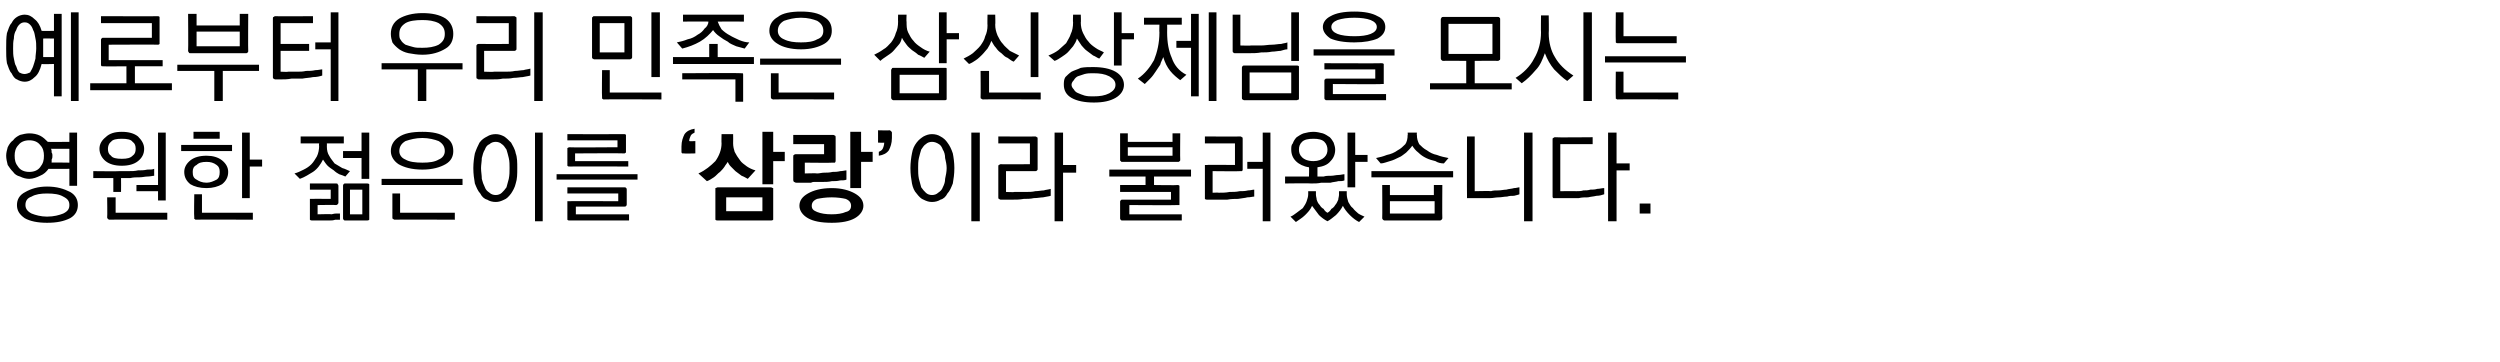 <?xml version="1.0" standalone="no"?>
<!DOCTYPE svg PUBLIC "-//W3C//DTD SVG 1.1//EN" "http://www.w3.org/Graphics/SVG/1.1/DTD/svg11.dtd">
<svg xmlns="http://www.w3.org/2000/svg" version="1.1" width="324.3px" height="47px" viewBox="0 -1 324.3 47" style="top:-1px">
  <desc>예로부터 우리 민족은 삼신상제님을 모시는 영원한 젊은이를 ‘삼랑’이라 불러왔습니다.</desc>
  <defs/>
  <g id="Polygon11091">
    <path d="M 0.8 19.2 C 0.8 18.8 0.9 18.5 1 18.1 C 1.2 17.7 1.4 17.4 1.7 17.2 C 1.9 16.9 2.2 16.7 2.6 16.5 C 3 16.4 3.4 16.3 3.8 16.3 C 4.3 16.3 4.8 16.4 5.2 16.6 C 5.6 16.8 5.9 17.1 6.2 17.4 C 6.18 17.43 9 17.4 9 17.4 L 9 16.2 L 10 16.2 L 10 23.1 L 9 23.1 L 9 20.9 C 9 20.9 6.25 20.92 6.3 20.9 C 6 21.3 5.7 21.6 5.2 21.8 C 4.8 22 4.3 22.2 3.8 22.2 C 3.4 22.2 3 22.1 2.6 21.9 C 2.2 21.8 1.9 21.6 1.7 21.3 C 1.4 21 1.2 20.7 1 20.4 C 0.9 20 0.8 19.6 0.8 19.2 Z M 6.6 18.3 C 6.7 18.4 6.7 18.6 6.7 18.8 C 6.8 18.9 6.8 19.1 6.8 19.2 C 6.8 19.4 6.8 19.5 6.7 19.7 C 6.7 19.8 6.7 19.9 6.7 20.1 C 6.66 20.06 9 20.1 9 20.1 L 9 18.3 C 9 18.3 6.63 18.29 6.6 18.3 Z M 1.9 19.2 C 1.9 19.8 2 20.2 2.4 20.7 C 2.7 21.1 3.2 21.3 3.8 21.3 C 4.4 21.3 4.9 21.1 5.2 20.7 C 5.6 20.2 5.7 19.8 5.7 19.2 C 5.7 18.7 5.6 18.2 5.2 17.8 C 4.9 17.4 4.4 17.2 3.8 17.2 C 3.2 17.2 2.7 17.4 2.4 17.8 C 2 18.2 1.9 18.7 1.9 19.2 Z M 2.2 25.6 C 2.2 24.9 2.5 24.3 3.3 23.9 C 4 23.5 4.9 23.2 6.1 23.2 C 7.4 23.2 8.3 23.5 9.1 23.9 C 9.8 24.3 10.1 24.9 10.1 25.6 C 10.1 26.3 9.8 26.9 9.1 27.3 C 8.3 27.7 7.4 27.9 6.1 27.9 C 4.9 27.9 3.9 27.7 3.2 27.3 C 2.5 26.8 2.2 26.3 2.2 25.6 Z M 3.3 25.6 C 3.3 26 3.5 26.4 4.1 26.7 C 4.6 26.9 5.3 27.1 6.1 27.1 C 7 27.1 7.7 26.9 8.2 26.7 C 8.8 26.4 9 26.1 9 25.6 C 9 25.1 8.8 24.8 8.2 24.5 C 7.7 24.2 7 24.1 6.1 24.1 C 5.3 24.1 4.6 24.2 4.1 24.5 C 3.5 24.7 3.3 25.1 3.3 25.6 Z M 15.8 16.1 C 16.7 16.1 17.4 16.3 17.9 16.7 C 18.4 17.2 18.7 17.7 18.7 18.3 C 18.7 19 18.4 19.5 17.9 19.9 C 17.4 20.3 16.7 20.5 15.8 20.5 C 14.9 20.5 14.2 20.3 13.7 19.9 C 13.2 19.5 12.9 18.9 12.9 18.3 C 12.9 17.7 13.2 17.2 13.7 16.8 C 14.2 16.3 14.9 16.1 15.8 16.1 Z M 14 18.3 C 14 18.7 14.1 19 14.4 19.2 C 14.6 19.5 15.1 19.6 15.8 19.6 C 16.5 19.6 16.9 19.5 17.2 19.2 C 17.5 19 17.6 18.7 17.6 18.3 C 17.6 17.9 17.5 17.6 17.2 17.4 C 17 17.1 16.5 17 15.8 17 C 15.1 17 14.6 17.1 14.4 17.4 C 14.1 17.6 14 18 14 18.3 Z M 14.7 23.9 L 14.7 22.1 L 12.1 22.1 L 12.1 21.2 C 12.1 21.2 15.52 21.24 15.5 21.2 C 15.8 21.2 16.2 21.2 16.6 21.2 C 17.1 21.2 17.5 21.2 17.9 21.1 C 18.3 21.1 18.7 21.1 19.1 21 C 19.5 21 19.8 21 20 20.9 C 20 20.9 20 21.8 20 21.8 C 19.8 21.8 19.5 21.9 19.1 21.9 C 18.8 21.9 18.5 22 18.1 22 C 17.7 22 17.3 22 16.9 22.1 C 16.5 22.1 16.1 22.1 15.7 22.1 C 15.72 22.09 15.7 23.9 15.7 23.9 L 14.7 23.9 Z M 21.5 16.2 L 21.5 25 L 20.5 25 L 20.5 23.8 L 17.7 23.8 L 17.7 23 L 20.5 23 L 20.5 16.2 L 21.5 16.2 Z M 14.2 27.5 C 14.1 27.5 14 27.4 14 27.4 C 14 27.4 13.9 27.3 13.9 27.2 C 13.94 27.18 13.9 24.6 13.9 24.6 L 15 24.6 L 15 26.6 L 21.7 26.6 L 21.7 27.5 C 21.7 27.5 14.21 27.46 14.2 27.5 Z M 23.5 17.8 L 30.1 17.8 L 30.1 18.6 L 23.5 18.6 L 23.5 17.8 Z M 28.5 17 L 25.1 17 L 25.1 16.1 L 28.5 16.1 L 28.5 17 Z M 31.4 16.2 L 32.4 16.2 L 32.4 19.7 L 34 19.7 L 34 20.6 L 32.4 20.6 L 32.4 24.7 L 31.4 24.7 L 31.4 16.2 Z M 25.4 27.5 C 25.3 27.5 25.3 27.4 25.2 27.4 C 25.2 27.4 25.2 27.3 25.2 27.2 C 25.15 27.18 25.2 24.2 25.2 24.2 L 26.2 24.2 L 26.2 26.6 L 32.8 26.6 L 32.8 27.5 C 32.8 27.5 25.43 27.46 25.4 27.5 Z M 26.8 23.4 C 25.9 23.4 25.2 23.2 24.7 22.9 C 24.2 22.5 23.9 22 23.9 21.3 C 23.9 20.7 24.2 20.2 24.7 19.8 C 25.2 19.4 25.9 19.2 26.8 19.2 C 27.6 19.2 28.3 19.4 28.8 19.8 C 29.3 20.2 29.6 20.7 29.6 21.3 C 29.6 22 29.3 22.5 28.8 22.9 C 28.3 23.2 27.6 23.4 26.8 23.4 Z M 26.8 22.7 C 27.3 22.7 27.7 22.5 28.1 22.3 C 28.4 22.1 28.5 21.8 28.5 21.3 C 28.5 20.9 28.4 20.6 28.1 20.4 C 27.7 20.1 27.3 20 26.8 20 C 26.2 20 25.8 20.1 25.5 20.4 C 25.1 20.6 25 20.9 25 21.3 C 25 21.8 25.1 22.1 25.5 22.3 C 25.8 22.5 26.2 22.7 26.8 22.7 Z M 44.6 17.6 L 42.4 17.6 C 42.4 17.6 42.42 17.97 42.4 18 C 42.4 18.5 42.5 18.9 42.7 19.2 C 42.9 19.6 43.2 19.9 43.4 20.2 C 43.7 20.4 44.1 20.6 44.4 20.8 C 44.8 20.9 45.1 21.1 45.4 21.2 C 45.4 21.2 44.8 21.9 44.8 21.9 C 44.6 21.8 44.3 21.7 44 21.6 C 43.8 21.5 43.5 21.3 43.3 21.1 C 43 20.9 42.7 20.7 42.5 20.5 C 42.3 20.3 42.1 20 41.9 19.7 C 41.6 20.3 41.2 20.9 40.6 21.3 C 40.1 21.6 39.5 22 38.9 22.2 C 38.9 22.2 38.2 21.5 38.2 21.5 C 38.6 21.4 39 21.2 39.4 21 C 39.8 20.8 40.1 20.6 40.4 20.3 C 40.7 20 40.9 19.6 41.1 19.3 C 41.3 18.9 41.4 18.4 41.4 17.9 C 41.35 17.93 41.4 17.6 41.4 17.6 L 39 17.6 L 39 16.7 L 44.6 16.7 L 44.6 17.6 Z M 44.5 18.6 L 46.9 18.6 L 46.9 16.2 L 47.9 16.2 L 47.9 22.2 L 46.9 22.2 L 46.9 19.5 L 44.5 19.5 L 44.5 18.6 Z M 45.4 26.8 L 47 26.8 L 47 23.6 L 45.4 23.6 L 45.4 26.8 Z M 40.5 24.8 C 40.46 24.78 42.9 24.8 42.9 24.8 L 42.9 23.6 L 40.2 23.6 L 40.2 22.8 C 40.2 22.8 43.59 22.8 43.6 22.8 C 43.7 22.8 43.8 22.8 43.8 22.9 C 43.8 22.9 43.9 23 43.9 23.1 C 43.9 23.1 43.9 25.3 43.9 25.3 C 43.9 25.4 43.8 25.5 43.8 25.5 C 43.8 25.5 43.7 25.6 43.6 25.6 C 43.59 25.56 41.2 25.6 41.2 25.6 L 41.2 26.8 C 41.2 26.8 43.02 26.75 43 26.8 C 43.1 26.8 43.3 26.7 43.6 26.7 C 43.8 26.7 44 26.7 44.1 26.7 C 44.1 26.7 44.1 27.5 44.1 27.5 C 43.9 27.5 43.7 27.5 43.5 27.5 C 43.2 27.6 43 27.6 42.7 27.6 C 42.7 27.6 40.5 27.6 40.5 27.6 C 40.4 27.6 40.3 27.6 40.2 27.5 C 40.2 27.5 40.2 27.4 40.2 27.3 C 40.2 27.3 40.2 25.1 40.2 25.1 C 40.2 24.9 40.2 24.9 40.2 24.8 C 40.3 24.8 40.4 24.8 40.5 24.8 Z M 44.8 22.8 C 44.8 22.8 47.6 22.8 47.6 22.8 C 47.7 22.8 47.8 22.8 47.9 22.9 C 47.9 22.9 47.9 23 47.9 23.1 C 47.9 23.1 47.9 27.3 47.9 27.3 C 47.9 27.4 47.9 27.5 47.9 27.5 C 47.8 27.6 47.7 27.6 47.6 27.6 C 47.6 27.6 44.8 27.6 44.8 27.6 C 44.7 27.6 44.6 27.6 44.6 27.5 C 44.5 27.5 44.5 27.4 44.5 27.3 C 44.5 27.3 44.5 23.1 44.5 23.1 C 44.5 23 44.5 22.9 44.6 22.9 C 44.6 22.8 44.7 22.8 44.8 22.8 Z M 50.7 18.6 C 50.7 17.8 51.1 17.2 51.7 16.8 C 52.4 16.3 53.4 16.1 54.8 16.1 C 56.1 16.1 57.1 16.3 57.8 16.8 C 58.5 17.2 58.8 17.8 58.8 18.6 C 58.8 19.3 58.5 19.9 57.8 20.3 C 57.1 20.7 56.1 21 54.8 21 C 53.4 21 52.4 20.7 51.7 20.3 C 51.1 19.9 50.7 19.3 50.7 18.6 Z M 57.7 18.6 C 57.7 18 57.4 17.6 56.9 17.3 C 56.4 17.1 55.6 16.9 54.8 16.9 C 53.9 16.9 53.2 17.1 52.6 17.3 C 52.1 17.6 51.8 18 51.8 18.6 C 51.8 19.1 52.1 19.5 52.6 19.7 C 53.1 20 53.9 20.1 54.8 20.1 C 55.7 20.1 56.4 20 56.9 19.7 C 57.4 19.5 57.7 19.1 57.7 18.6 Z M 60 23 L 49.5 23 L 49.5 22.2 L 60 22.2 L 60 23 Z M 51.2 27.5 C 51.1 27.5 51 27.4 51 27.4 C 50.9 27.4 50.9 27.3 50.9 27.2 C 50.89 27.18 50.9 24.1 50.9 24.1 L 51.9 24.1 L 51.9 26.6 L 59 26.6 L 59 27.5 C 59 27.5 51.17 27.46 51.2 27.5 Z M 61.4 20.8 C 61.4 20.1 61.5 19.4 61.6 18.9 C 61.8 18.3 62 17.9 62.2 17.5 C 62.5 17.1 62.8 16.9 63.2 16.7 C 63.5 16.5 63.9 16.4 64.3 16.4 C 64.7 16.4 65 16.5 65.4 16.7 C 65.7 16.9 66 17.2 66.3 17.5 C 66.5 17.9 66.8 18.3 66.9 18.9 C 67.1 19.4 67.1 20.1 67.1 20.8 C 67.1 21.6 67.1 22.2 66.9 22.8 C 66.8 23.3 66.5 23.8 66.3 24.1 C 66 24.5 65.7 24.8 65.4 24.9 C 65 25.1 64.7 25.2 64.3 25.2 C 63.9 25.2 63.5 25.1 63.2 24.9 C 62.8 24.8 62.5 24.5 62.3 24.1 C 62 23.8 61.8 23.3 61.6 22.8 C 61.5 22.2 61.4 21.6 61.4 20.8 Z M 62.4 20.8 C 62.4 21.3 62.5 21.7 62.5 22.2 C 62.6 22.6 62.7 22.9 62.9 23.3 C 63 23.6 63.2 23.8 63.5 24 C 63.7 24.2 64 24.3 64.3 24.3 C 64.6 24.3 64.9 24.2 65.1 24 C 65.3 23.8 65.5 23.6 65.7 23.3 C 65.8 22.9 65.9 22.6 66 22.2 C 66.1 21.7 66.1 21.3 66.1 20.8 C 66.1 20.4 66.1 19.9 66 19.5 C 65.9 19.1 65.8 18.7 65.7 18.4 C 65.5 18.1 65.3 17.8 65.1 17.7 C 64.9 17.5 64.6 17.4 64.3 17.4 C 64 17.4 63.7 17.5 63.5 17.7 C 63.2 17.8 63 18.1 62.9 18.4 C 62.7 18.7 62.6 19.1 62.5 19.5 C 62.5 19.9 62.4 20.4 62.4 20.8 Z M 70.4 16.2 L 70.4 27.7 L 69.4 27.7 L 69.4 16.2 L 70.4 16.2 Z M 72.2 21.6 L 82.7 21.6 L 82.7 22.3 L 72.2 22.3 L 72.2 21.6 Z M 73.6 20.3 C 73.6 20.3 73.6 18.4 73.6 18.4 C 73.6 18.3 73.6 18.2 73.6 18.2 C 73.7 18.2 73.7 18.1 73.9 18.1 C 73.85 18.15 80.1 18.1 80.1 18.1 L 80.1 17.2 L 73.6 17.2 L 73.6 16.4 C 73.6 16.4 80.95 16.42 81 16.4 C 81.1 16.4 81.1 16.4 81.2 16.5 C 81.2 16.5 81.2 16.6 81.2 16.7 C 81.2 16.7 81.2 18.6 81.2 18.6 C 81.2 18.7 81.2 18.8 81.2 18.8 C 81.1 18.8 81.1 18.9 81 18.9 C 80.95 18.86 74.6 18.9 74.6 18.9 L 74.6 19.9 L 81.5 19.9 L 81.5 20.6 C 81.5 20.6 73.85 20.59 73.9 20.6 C 73.7 20.6 73.7 20.6 73.6 20.5 C 73.6 20.5 73.6 20.4 73.6 20.3 Z M 73.9 25.1 C 73.85 25.08 80.2 25.1 80.2 25.1 L 80.2 24.1 L 73.6 24.1 L 73.6 23.3 C 73.6 23.3 81.02 23.31 81 23.3 C 81.1 23.3 81.2 23.3 81.2 23.4 C 81.3 23.4 81.3 23.5 81.3 23.6 C 81.3 23.6 81.3 25.5 81.3 25.5 C 81.3 25.6 81.3 25.7 81.2 25.7 C 81.2 25.8 81.1 25.8 81 25.8 C 81.02 25.81 74.7 25.8 74.7 25.8 L 74.7 26.8 L 81.6 26.8 L 81.6 27.6 C 81.6 27.6 73.85 27.59 73.9 27.6 C 73.7 27.6 73.7 27.6 73.6 27.5 C 73.6 27.5 73.6 27.4 73.6 27.3 C 73.6 27.3 73.6 25.4 73.6 25.4 C 73.6 25.2 73.6 25.2 73.6 25.1 C 73.7 25.1 73.7 25.1 73.9 25.1 Z M 88.4 18 C 88.4 17.3 88.6 16.8 88.8 16.4 C 89.1 16 89.5 15.8 90.1 15.7 C 90.1 15.7 90.1 16.2 90.1 16.2 C 89.9 16.3 89.7 16.4 89.6 16.6 C 89.5 16.8 89.4 17.1 89.4 17.3 C 89.44 17.34 90.2 17.3 90.2 17.3 L 90.2 18.9 C 90.2 18.9 88.71 18.94 88.7 18.9 C 88.6 18.9 88.5 18.9 88.5 18.9 C 88.4 18.8 88.4 18.8 88.4 18.7 C 88.4 18.7 88.4 18 88.4 18 Z M 90.6 21.5 C 91.5 21.1 92.2 20.5 92.8 19.9 C 93.3 19.2 93.6 18.4 93.6 17.6 C 93.57 17.58 93.6 16.4 93.6 16.4 L 95.1 16.4 C 95.1 16.4 95.12 17.55 95.1 17.6 C 95.1 18 95.2 18.4 95.3 18.7 C 95.5 19.1 95.7 19.4 96 19.8 C 96.2 20.1 96.5 20.3 96.9 20.6 C 97.2 20.8 97.6 21 98 21.1 C 98 21.1 97 22.2 97 22.2 C 96.8 22.1 96.5 21.9 96.2 21.8 C 95.9 21.6 95.7 21.4 95.4 21.2 C 95.2 21 95 20.8 94.8 20.6 C 94.6 20.4 94.5 20.2 94.4 20 C 94.3 20.2 94.1 20.4 94 20.6 C 93.8 20.9 93.6 21.1 93.4 21.3 C 93.1 21.5 92.9 21.8 92.6 22 C 92.3 22.2 92 22.4 91.7 22.5 C 91.7 22.5 90.6 21.5 90.6 21.5 Z M 100.3 16.1 L 100.3 18.7 L 101.8 18.7 L 101.8 19.9 L 100.3 19.9 L 100.3 22.9 L 98.9 22.9 L 98.9 16.1 L 100.3 16.1 Z M 98.9 26.4 L 98.9 24.6 L 94.2 24.6 L 94.2 26.4 L 98.9 26.4 Z M 93.1 23.3 C 93.1 23.3 100 23.3 100 23.3 C 100.1 23.3 100.2 23.4 100.3 23.4 C 100.3 23.5 100.3 23.6 100.3 23.7 C 100.3 23.7 100.3 27.2 100.3 27.2 C 100.3 27.4 100.3 27.5 100.3 27.5 C 100.2 27.6 100.1 27.6 100 27.6 C 100 27.6 93.1 27.6 93.1 27.6 C 93 27.6 92.9 27.6 92.8 27.5 C 92.8 27.5 92.8 27.4 92.8 27.2 C 92.8 27.2 92.8 23.7 92.8 23.7 C 92.8 23.6 92.8 23.5 92.8 23.4 C 92.9 23.4 93 23.3 93.1 23.3 Z M 113.2 20 L 111.7 20 L 111.7 23.4 L 110.3 23.4 L 110.3 16.1 L 111.7 16.1 L 111.7 18.7 L 113.2 18.7 L 113.2 20 Z M 107.9 23.4 C 109.2 23.4 110.2 23.7 110.9 24.1 C 111.6 24.5 112 25 112 25.7 C 112 26.3 111.6 26.9 110.9 27.3 C 110.2 27.7 109.2 27.9 107.9 27.9 C 106.5 27.9 105.5 27.7 104.8 27.3 C 104.1 26.9 103.7 26.3 103.7 25.7 C 103.7 25 104.1 24.5 104.8 24.1 C 105.5 23.7 106.5 23.4 107.9 23.4 Z M 107.9 24.6 C 107.1 24.6 106.5 24.7 106 24.8 C 105.5 25 105.3 25.3 105.3 25.7 C 105.3 26.1 105.5 26.3 106 26.5 C 106.5 26.7 107.1 26.8 107.9 26.8 C 108.6 26.8 109.3 26.7 109.7 26.5 C 110.2 26.4 110.4 26.1 110.4 25.7 C 110.4 25.3 110.2 25 109.7 24.8 C 109.3 24.7 108.6 24.6 107.9 24.6 Z M 102.9 22.3 C 102.9 22.3 102.9 19.4 102.9 19.4 C 102.9 19.2 102.9 19.1 103 19.1 C 103.1 19 103.1 19 103.3 19 C 103.28 19.01 106.9 19 106.9 19 L 106.9 17.7 L 102.9 17.7 L 102.9 16.5 C 102.9 16.5 108.02 16.5 108 16.5 C 108.1 16.5 108.2 16.5 108.3 16.6 C 108.4 16.6 108.4 16.7 108.4 16.9 C 108.4 16.9 108.4 19.8 108.4 19.8 C 108.4 19.9 108.4 20 108.3 20.1 C 108.3 20.1 108.2 20.1 108 20.1 C 108.03 20.14 104.4 20.1 104.4 20.1 L 104.4 21.5 C 104.4 21.5 106 21.45 106 21.5 C 106.3 21.5 106.6 21.4 106.9 21.4 C 107.2 21.4 107.6 21.4 108 21.3 C 108.3 21.3 108.6 21.3 109 21.2 C 109.3 21.2 109.6 21.1 109.8 21.1 C 109.8 21.1 109.8 22.3 109.8 22.3 C 109.6 22.4 109.3 22.4 109 22.4 C 108.6 22.5 108.3 22.5 107.9 22.5 C 107.5 22.6 107.1 22.6 106.7 22.6 C 106.3 22.6 105.9 22.6 105.6 22.6 C 105.5 22.6 105.4 22.6 105.2 22.7 C 105 22.7 104.8 22.7 104.6 22.7 C 104.3 22.7 104.1 22.7 103.9 22.7 C 103.6 22.7 103.4 22.7 103.3 22.7 C 103.1 22.7 103.1 22.6 103 22.6 C 102.9 22.5 102.9 22.4 102.9 22.3 Z M 115.7 16.9 C 115.7 17.6 115.5 18.1 115.3 18.5 C 115 18.9 114.6 19.1 114 19.2 C 114 19.2 114 18.7 114 18.7 C 114.2 18.6 114.4 18.5 114.5 18.3 C 114.6 18.1 114.7 17.8 114.7 17.5 C 114.66 17.54 113.9 17.5 113.9 17.5 L 113.9 15.9 C 113.9 15.9 115.39 15.94 115.4 15.9 C 115.5 15.9 115.5 16 115.6 16 C 115.6 16.1 115.7 16.1 115.7 16.2 C 115.7 16.2 115.7 16.9 115.7 16.9 Z M 118.1 20.8 C 118.1 20.1 118.2 19.4 118.3 18.9 C 118.4 18.3 118.6 17.9 118.9 17.5 C 119.2 17.1 119.5 16.9 119.8 16.7 C 120.2 16.5 120.5 16.4 120.9 16.4 C 121.3 16.4 121.7 16.5 122 16.7 C 122.4 16.9 122.7 17.2 122.9 17.5 C 123.2 17.9 123.4 18.3 123.6 18.9 C 123.7 19.4 123.8 20.1 123.8 20.8 C 123.8 21.6 123.7 22.2 123.6 22.8 C 123.4 23.3 123.2 23.8 122.9 24.1 C 122.7 24.5 122.4 24.8 122 24.9 C 121.7 25.1 121.3 25.2 120.9 25.2 C 120.5 25.2 120.2 25.1 119.8 24.9 C 119.5 24.8 119.2 24.5 118.9 24.1 C 118.6 23.8 118.4 23.3 118.3 22.8 C 118.2 22.2 118.1 21.6 118.1 20.8 Z M 119.1 20.8 C 119.1 21.3 119.1 21.7 119.2 22.2 C 119.3 22.6 119.4 22.9 119.5 23.3 C 119.7 23.6 119.9 23.8 120.1 24 C 120.3 24.2 120.6 24.3 120.9 24.3 C 121.2 24.3 121.5 24.2 121.7 24 C 122 23.8 122.2 23.6 122.3 23.3 C 122.5 22.9 122.6 22.6 122.6 22.2 C 122.7 21.7 122.8 21.3 122.8 20.8 C 122.8 20.4 122.7 19.9 122.6 19.5 C 122.6 19.1 122.5 18.7 122.3 18.4 C 122.2 18.1 122 17.8 121.8 17.7 C 121.5 17.5 121.2 17.4 120.9 17.4 C 120.6 17.4 120.3 17.5 120.1 17.7 C 119.9 17.8 119.7 18.1 119.5 18.4 C 119.4 18.7 119.3 19.1 119.2 19.5 C 119.1 19.9 119.1 20.4 119.1 20.8 Z M 127.1 16.2 L 127.1 27.7 L 126 27.7 L 126 16.2 L 127.1 16.2 Z M 129.5 16.7 C 129.5 16.7 134.31 16.73 134.3 16.7 C 134.4 16.7 134.5 16.8 134.5 16.8 C 134.6 16.8 134.6 16.9 134.6 17 C 134.6 17 134.6 20.9 134.6 20.9 C 134.6 21 134.6 21.1 134.5 21.1 C 134.5 21.2 134.4 21.2 134.3 21.2 C 134.31 21.2 130.5 21.2 130.5 21.2 L 130.5 23.9 C 130.5 23.9 131.61 23.95 131.6 23.9 C 132.1 23.9 132.5 23.9 133 23.9 C 133.5 23.9 133.9 23.9 134.3 23.8 C 134.7 23.8 135.1 23.7 135.4 23.7 C 135.7 23.6 136 23.6 136.3 23.5 C 136.3 23.5 136.3 24.4 136.3 24.4 C 136 24.5 135.7 24.5 135.3 24.6 C 135 24.6 134.6 24.7 134.1 24.7 C 133.7 24.8 133.2 24.8 132.8 24.8 C 132.3 24.9 131.8 24.9 131.3 24.9 C 131.3 24.9 129.8 24.9 129.8 24.9 C 129.7 24.9 129.6 24.8 129.6 24.8 C 129.5 24.8 129.5 24.7 129.5 24.6 C 129.5 24.6 129.5 20.6 129.5 20.6 C 129.5 20.5 129.5 20.4 129.6 20.4 C 129.6 20.4 129.7 20.3 129.8 20.3 C 129.78 20.33 133.6 20.3 133.6 20.3 L 133.6 17.6 L 129.5 17.6 L 129.5 16.7 Z M 136.8 27.7 L 136.8 16.2 L 137.9 16.2 L 137.9 20.4 L 139.6 20.4 L 139.6 21.4 L 137.9 21.4 L 137.9 27.7 L 136.8 27.7 Z M 146.3 19.2 L 152.1 19.2 L 152.1 18.1 L 146.3 18.1 L 146.3 19.2 Z M 145.3 19.7 C 145.3 19.73 145.3 16.3 145.3 16.3 L 146.3 16.3 L 146.3 17.4 L 152.1 17.4 L 152.1 16.3 L 153.1 16.3 C 153.1 16.3 153.07 19.73 153.1 19.7 C 153.1 19.8 153.1 19.9 153 19.9 C 153 20 152.9 20 152.8 20 C 152.8 20 145.6 20 145.6 20 C 145.5 20 145.4 20 145.4 19.9 C 145.3 19.9 145.3 19.8 145.3 19.7 Z M 143.9 21 L 154.5 21 L 154.5 21.9 L 149.7 21.9 L 149.7 23 C 149.7 23 152.77 23.05 152.8 23 C 152.9 23 153 23.1 153 23.1 C 153 23.1 153 23.2 153 23.3 C 153 23.3 153 25.4 153 25.4 C 153 25.5 153 25.5 153 25.6 C 153 25.6 152.9 25.6 152.8 25.6 C 152.77 25.64 146.5 25.6 146.5 25.6 L 146.5 26.8 L 153.3 26.8 L 153.3 27.6 C 153.3 27.6 145.6 27.59 145.6 27.6 C 145.5 27.6 145.4 27.6 145.4 27.5 C 145.3 27.5 145.3 27.4 145.3 27.3 C 145.3 27.3 145.3 25.2 145.3 25.2 C 145.3 25.1 145.3 25 145.4 25 C 145.4 24.9 145.5 24.9 145.6 24.9 C 145.6 24.9 151.9 24.9 151.9 24.9 L 151.9 23.9 L 145.3 23.9 L 145.3 23 L 148.6 23 L 148.6 21.9 L 143.9 21.9 L 143.9 21 Z M 156.6 24.9 C 156.5 24.9 156.4 24.9 156.3 24.8 C 156.3 24.8 156.3 24.7 156.3 24.6 C 156.3 24.6 156.3 20.6 156.3 20.6 C 156.3 20.5 156.3 20.5 156.3 20.4 C 156.4 20.4 156.5 20.4 156.6 20.4 C 156.56 20.36 160.2 20.4 160.2 20.4 L 160.2 17.6 L 156.3 17.6 L 156.3 16.7 C 156.3 16.7 160.91 16.73 160.9 16.7 C 161 16.7 161.1 16.8 161.1 16.8 C 161.2 16.8 161.2 16.9 161.2 17 C 161.2 17 161.2 21 161.2 21 C 161.2 21.1 161.2 21.1 161.1 21.2 C 161.1 21.2 161 21.2 160.9 21.2 C 160.91 21.24 157.3 21.2 157.3 21.2 L 157.3 24 C 157.3 24 158.09 23.97 158.1 24 C 158.6 24 159 24 159.5 23.9 C 159.9 23.9 160.4 23.9 160.8 23.8 C 161.2 23.8 161.5 23.8 161.9 23.7 C 162.2 23.7 162.5 23.6 162.7 23.6 C 162.7 23.6 162.7 24.5 162.7 24.5 C 162.5 24.5 162.2 24.6 161.8 24.6 C 161.5 24.7 161.1 24.7 160.6 24.8 C 160.2 24.8 159.7 24.8 159.2 24.9 C 158.7 24.9 158.2 24.9 157.7 24.9 C 157.7 24.9 156.6 24.9 156.6 24.9 Z M 163.8 27.7 L 163.8 20.9 L 161.8 20.9 L 161.8 20 L 163.8 20 L 163.8 16.2 L 164.8 16.2 L 164.8 27.7 L 163.8 27.7 Z M 170.4 16.1 C 170.8 16.1 171.2 16.2 171.6 16.3 C 171.9 16.4 172.2 16.6 172.5 16.8 C 172.7 17 172.9 17.3 173 17.5 C 173.1 17.8 173.2 18.1 173.2 18.4 C 173.2 19 173 19.5 172.6 19.9 C 172.2 20.4 171.6 20.6 170.9 20.7 C 170.9 20.7 170.9 21.9 170.9 21.9 C 171.1 21.9 171.4 21.9 171.7 21.9 C 172 21.8 172.3 21.8 172.7 21.8 C 173 21.8 173.3 21.7 173.6 21.7 C 173.9 21.7 174.2 21.6 174.4 21.6 C 174.4 21.6 174.4 22.4 174.4 22.4 C 174.2 22.5 173.9 22.5 173.6 22.5 C 173.3 22.6 172.9 22.6 172.6 22.7 C 172.2 22.7 171.8 22.7 171.4 22.7 C 171 22.8 170.5 22.8 170.1 22.8 C 170.09 22.75 166.7 22.8 166.7 22.8 L 166.7 21.9 L 169.8 21.9 C 169.8 21.9 169.84 20.68 169.8 20.7 C 169.1 20.6 168.5 20.3 168.1 19.9 C 167.7 19.5 167.5 19 167.5 18.4 C 167.5 18.1 167.5 17.8 167.7 17.6 C 167.8 17.3 168 17 168.2 16.8 C 168.5 16.6 168.8 16.4 169.1 16.3 C 169.5 16.2 169.9 16.1 170.4 16.1 Z M 168.5 18.4 C 168.5 18.8 168.6 19.1 168.9 19.4 C 169.2 19.7 169.7 19.9 170.4 19.9 C 171 19.9 171.5 19.7 171.8 19.4 C 172.1 19.1 172.2 18.8 172.2 18.4 C 172.2 18.1 172.1 17.7 171.8 17.4 C 171.5 17.1 171 17 170.4 17 C 169.7 17 169.2 17.1 168.9 17.4 C 168.6 17.7 168.5 18 168.5 18.4 Z M 177.4 20 L 175.8 20 L 175.8 23.3 L 174.8 23.3 L 174.8 16.2 L 175.8 16.2 L 175.8 19.1 L 177.4 19.1 L 177.4 20 Z M 169.7 23.8 L 170.7 23.8 C 170.7 23.8 170.71 24.22 170.7 24.2 C 170.7 24.5 170.8 24.7 170.8 24.9 C 170.9 25.2 171 25.4 171.2 25.6 C 171.3 25.8 171.5 26 171.7 26.1 C 171.8 26.3 172 26.5 172.2 26.6 C 172.4 26.5 172.6 26.3 172.7 26.1 C 172.9 26 173.1 25.8 173.2 25.6 C 173.4 25.4 173.5 25.1 173.6 24.9 C 173.6 24.7 173.7 24.5 173.7 24.2 C 173.69 24.23 173.7 23.8 173.7 23.8 L 174.7 23.8 C 174.7 23.8 174.69 24.17 174.7 24.2 C 174.7 24.5 174.8 24.9 174.9 25.2 C 175.1 25.5 175.2 25.8 175.5 26 C 175.7 26.3 176 26.5 176.2 26.7 C 176.5 26.9 176.8 27 177 27.1 C 177 27.1 176.3 27.8 176.3 27.8 C 175.9 27.6 175.5 27.3 175.1 26.9 C 174.7 26.5 174.4 26.1 174.2 25.7 C 174 26.1 173.7 26.5 173.3 26.9 C 172.9 27.2 172.6 27.5 172.2 27.7 C 171.8 27.5 171.4 27.2 171.1 26.9 C 170.8 26.5 170.5 26.1 170.2 25.7 C 170 26.2 169.6 26.6 169.3 26.9 C 168.9 27.3 168.5 27.5 168.1 27.8 C 168.1 27.8 167.4 27.1 167.4 27.1 C 167.7 27 167.9 26.8 168.2 26.6 C 168.5 26.4 168.7 26.2 169 26 C 169.2 25.7 169.4 25.4 169.5 25.1 C 169.6 24.8 169.7 24.5 169.7 24.2 C 169.71 24.18 169.7 23.8 169.7 23.8 Z M 183.8 16.5 C 183.8 17 183.9 17.3 184.1 17.7 C 184.4 18 184.7 18.3 185.1 18.5 C 185.5 18.8 185.9 19 186.4 19.1 C 186.9 19.3 187.4 19.4 187.9 19.5 C 187.9 19.5 187.3 20.2 187.3 20.2 C 186.9 20.2 186.5 20.1 186.2 19.9 C 185.8 19.8 185.4 19.7 185 19.5 C 184.6 19.3 184.3 19.1 184 18.8 C 183.6 18.5 183.4 18.2 183.2 17.9 C 183 18.2 182.7 18.5 182.4 18.8 C 182.1 19 181.8 19.3 181.5 19.4 C 181.1 19.6 180.7 19.8 180.3 19.9 C 179.9 20 179.5 20.2 179.1 20.2 C 179.1 20.2 178.5 19.5 178.5 19.5 C 179 19.4 179.4 19.3 179.9 19.1 C 180.4 19 180.9 18.8 181.3 18.5 C 181.7 18.3 182 18 182.3 17.7 C 182.5 17.4 182.6 17 182.6 16.5 C 182.64 16.55 182.6 16.2 182.6 16.2 L 183.8 16.2 C 183.8 16.2 183.77 16.55 183.8 16.5 Z M 177.9 21.2 L 188.5 21.2 L 188.5 22 L 177.9 22 L 177.9 21.2 Z M 180.3 26.7 L 186.1 26.7 L 186.1 25.1 L 180.3 25.1 L 180.3 26.7 Z M 179.3 27.3 C 179.33 27.29 179.3 23 179.3 23 L 180.3 23 L 180.3 24.3 L 186 24.3 L 186 23 L 187.1 23 C 187.1 23 187.07 27.29 187.1 27.3 C 187.1 27.4 187 27.5 187 27.5 C 187 27.5 186.9 27.6 186.8 27.6 C 186.8 27.6 179.6 27.6 179.6 27.6 C 179.5 27.6 179.4 27.5 179.4 27.5 C 179.4 27.5 179.3 27.4 179.3 27.3 Z M 197.7 16.2 L 198.8 16.2 L 198.8 27.7 L 197.7 27.7 L 197.7 16.2 Z M 190.6 24.7 C 190.4 24.7 190.4 24.7 190.3 24.7 C 190.3 24.6 190.3 24.5 190.3 24.4 C 190.28 24.44 190.3 16.7 190.3 16.7 L 191.3 16.7 L 191.3 23.8 C 191.3 23.8 193.43 23.75 193.4 23.8 C 193.7 23.7 194 23.7 194.4 23.7 C 194.7 23.7 195.1 23.6 195.4 23.6 C 195.7 23.5 196.1 23.5 196.4 23.4 C 196.7 23.4 196.9 23.3 197.1 23.3 C 197.1 23.3 197.1 24.2 197.1 24.2 C 196.9 24.3 196.7 24.3 196.4 24.4 C 196.1 24.4 195.8 24.4 195.5 24.5 C 195.1 24.5 194.8 24.6 194.4 24.6 C 194 24.6 193.7 24.7 193.3 24.7 C 193.3 24.7 190.6 24.7 190.6 24.7 Z M 209.7 20.2 L 211.4 20.2 L 211.4 21.1 L 209.7 21.1 L 209.7 27.7 L 208.6 27.7 L 208.6 16.2 L 209.7 16.2 L 209.7 20.2 Z M 201.4 24.5 C 201.4 24.5 201.4 17.1 201.4 17.1 C 201.4 17 201.4 16.9 201.5 16.9 C 201.5 16.9 201.6 16.8 201.7 16.8 C 201.69 16.85 206.6 16.8 206.6 16.8 L 206.6 17.7 L 202.4 17.7 L 202.4 23.8 C 202.4 23.8 204.54 23.79 204.5 23.8 C 204.8 23.8 205.1 23.8 205.4 23.7 C 205.7 23.7 206 23.7 206.3 23.6 C 206.6 23.6 206.9 23.6 207.2 23.5 C 207.5 23.5 207.8 23.4 208.1 23.4 C 208.1 23.4 208.1 24.2 208.1 24.2 C 207.8 24.3 207.5 24.4 207.1 24.4 C 206.7 24.5 206.4 24.5 206 24.6 C 205.6 24.6 205.2 24.6 204.8 24.7 C 204.4 24.7 204 24.7 203.7 24.7 C 203.7 24.7 201.7 24.7 201.7 24.7 C 201.6 24.7 201.5 24.7 201.5 24.7 C 201.4 24.6 201.4 24.6 201.4 24.5 Z M 214.1 26.7 L 212.7 26.7 L 212.7 25.4 L 214.1 25.4 L 214.1 26.7 Z " stroke="none" fill="#000"/>
  </g>
  <g id="Polygon11090">
    <path d="M 0.8 5.3 C 0.8 4.5 0.8 3.9 0.9 3.3 C 1.1 2.8 1.2 2.3 1.5 2 C 1.7 1.6 1.9 1.4 2.2 1.2 C 2.5 1 2.9 0.9 3.2 0.9 C 3.7 0.9 4.1 1.1 4.5 1.5 C 4.9 1.8 5.2 2.3 5.4 3 C 5.37 3.04 7 3 7 3 L 7 0.8 L 8 0.8 L 8 11.5 L 7 11.5 L 7 7.3 C 7 7.3 5.41 7.35 5.4 7.3 C 5.2 8.1 4.9 8.7 4.5 9 C 4.1 9.4 3.7 9.6 3.2 9.6 C 2.9 9.6 2.5 9.5 2.2 9.3 C 1.9 9.2 1.7 8.9 1.5 8.5 C 1.2 8.2 1.1 7.7 0.9 7.2 C 0.8 6.6 0.8 6 0.8 5.3 Z M 5.6 4 C 5.6 4.2 5.6 4.4 5.6 4.6 C 5.6 4.8 5.6 5 5.6 5.3 C 5.6 5.5 5.6 5.7 5.6 5.9 C 5.6 6 5.6 6.2 5.6 6.4 C 5.58 6.4 7 6.4 7 6.4 L 7 4 C 7 4 5.56 3.98 5.6 4 Z M 1.7 5.3 C 1.7 5.7 1.7 6.2 1.8 6.6 C 1.9 7 1.9 7.3 2.1 7.6 C 2.2 7.9 2.3 8.2 2.5 8.4 C 2.7 8.5 2.9 8.6 3.2 8.6 C 3.4 8.6 3.7 8.5 3.9 8.4 C 4 8.2 4.2 7.9 4.3 7.6 C 4.4 7.3 4.5 7 4.6 6.6 C 4.6 6.2 4.7 5.7 4.7 5.3 C 4.7 4.8 4.7 4.4 4.6 4 C 4.5 3.6 4.5 3.2 4.3 2.9 C 4.2 2.6 4.1 2.4 3.9 2.2 C 3.7 2 3.5 1.9 3.2 1.9 C 2.9 1.9 2.7 2 2.5 2.2 C 2.3 2.4 2.2 2.6 2.1 2.9 C 1.9 3.2 1.8 3.6 1.8 4 C 1.7 4.4 1.7 4.8 1.7 5.3 Z M 9.2 12.1 L 9.2 0.6 L 10.2 0.6 L 10.2 12.1 L 9.2 12.1 Z M 13.4 7.6 C 13.3 7.6 13.2 7.6 13.2 7.6 C 13.1 7.5 13.1 7.5 13.1 7.4 C 13.1 7.4 13.1 4.2 13.1 4.2 C 13.1 4.1 13.1 4 13.2 4 C 13.2 3.9 13.3 3.9 13.4 3.9 C 13.4 3.91 19.7 3.9 19.7 3.9 L 19.7 2 L 13.1 2 L 13.1 1.1 C 13.1 1.1 20.45 1.12 20.4 1.1 C 20.6 1.1 20.6 1.1 20.7 1.2 C 20.7 1.2 20.7 1.3 20.7 1.4 C 20.7 1.4 20.7 4.5 20.7 4.5 C 20.7 4.6 20.7 4.7 20.7 4.7 C 20.6 4.8 20.6 4.8 20.4 4.8 C 20.45 4.77 14.1 4.8 14.1 4.8 L 14.1 6.8 L 21.1 6.8 L 21.1 7.6 L 17.5 7.6 L 17.5 9.8 L 22.3 9.8 L 22.3 10.7 L 11.7 10.7 L 11.7 9.8 L 16.4 9.8 L 16.4 7.6 C 16.4 7.6 13.4 7.63 13.4 7.6 Z M 25.5 5 L 31.1 5 L 31.1 3.1 L 25.5 3.1 L 25.5 5 Z M 24.4 5.6 C 24.44 5.63 24.4 0.8 24.4 0.8 L 25.5 0.8 L 25.5 2.3 L 31.1 2.3 L 31.1 0.8 L 32.2 0.8 C 32.2 0.8 32.17 5.63 32.2 5.6 C 32.2 5.7 32.2 5.8 32.1 5.8 C 32.1 5.9 32 5.9 31.9 5.9 C 31.9 5.9 24.7 5.9 24.7 5.9 C 24.6 5.9 24.5 5.9 24.5 5.8 C 24.5 5.8 24.4 5.7 24.4 5.6 Z M 33.6 8.2 L 28.9 8.2 L 28.9 12.1 L 27.8 12.1 L 27.8 8.2 L 23 8.2 L 23 7.4 L 33.6 7.4 L 33.6 8.2 Z M 35.7 1.1 C 35.67 1.13 40.6 1.1 40.6 1.1 L 40.6 2 L 36.4 2 L 36.4 4.7 L 40.1 4.7 L 40.1 5.6 L 36.4 5.6 L 36.4 8.3 C 36.4 8.3 37.39 8.35 37.4 8.3 C 37.7 8.3 38.1 8.3 38.5 8.3 C 38.9 8.3 39.3 8.3 39.7 8.2 C 40.1 8.2 40.5 8.2 40.9 8.1 C 41.3 8.1 41.6 8 41.8 8 C 41.8 8 41.8 8.8 41.8 8.8 C 41.5 8.9 41.1 9 40.6 9 C 40.2 9.1 39.7 9.1 39.2 9.2 C 38.7 9.2 38.3 9.2 37.8 9.2 C 37.3 9.3 36.8 9.3 36.4 9.3 C 36.4 9.3 35.7 9.3 35.7 9.3 C 35.6 9.3 35.5 9.2 35.5 9.2 C 35.4 9.2 35.4 9.1 35.4 9 C 35.4 9 35.4 1.4 35.4 1.4 C 35.4 1.3 35.4 1.2 35.5 1.2 C 35.5 1.2 35.6 1.1 35.7 1.1 Z M 42.9 12.1 L 42.9 5.4 L 40.9 5.4 L 40.9 4.5 L 42.9 4.5 L 42.9 0.6 L 43.9 0.6 L 43.9 12.1 L 42.9 12.1 Z M 50.7 3.4 C 50.7 2.6 51 1.9 51.8 1.4 C 52.5 1 53.5 0.7 54.8 0.7 C 56 0.7 57 0.9 57.8 1.4 C 58.5 1.9 58.8 2.6 58.8 3.4 C 58.8 4.2 58.5 4.9 57.8 5.3 C 57 5.8 56 6.1 54.8 6.1 C 54.1 6.1 53.6 6 53 5.9 C 52.5 5.8 52.1 5.6 51.8 5.4 C 51.4 5.1 51.1 4.8 50.9 4.5 C 50.8 4.2 50.7 3.8 50.7 3.4 Z M 54.8 5.2 C 55.6 5.2 56.3 5.1 56.9 4.8 C 57.5 4.4 57.7 4 57.7 3.4 C 57.7 2.8 57.5 2.4 56.9 2 C 56.3 1.7 55.6 1.6 54.8 1.6 C 53.9 1.6 53.1 1.7 52.6 2 C 52 2.4 51.8 2.8 51.8 3.4 C 51.8 3.7 51.8 4 52 4.2 C 52.1 4.4 52.3 4.6 52.6 4.8 C 52.9 4.9 53.2 5 53.6 5.1 C 53.9 5.2 54.3 5.2 54.8 5.2 Z M 60 8 L 55.3 8 L 55.3 12.1 L 54.2 12.1 L 54.2 8 L 49.5 8 L 49.5 7.2 L 60 7.2 L 60 8 Z M 62.1 9.3 C 62 9.3 61.9 9.2 61.9 9.2 C 61.8 9.2 61.8 9.1 61.8 9 C 61.8 9 61.8 5 61.8 5 C 61.8 4.9 61.8 4.8 61.9 4.8 C 61.9 4.7 62 4.7 62.1 4.7 C 62.09 4.72 66 4.7 66 4.7 L 66 2 L 61.8 2 L 61.8 1.1 C 61.8 1.1 66.7 1.13 66.7 1.1 C 66.8 1.1 66.9 1.2 66.9 1.2 C 67 1.2 67 1.3 67 1.4 C 67 1.4 67 5.3 67 5.3 C 67 5.4 67 5.5 66.9 5.5 C 66.9 5.6 66.8 5.6 66.7 5.6 C 66.7 5.6 62.8 5.6 62.8 5.6 L 62.8 8.3 C 62.8 8.3 64.1 8.35 64.1 8.3 C 64.6 8.3 65 8.3 65.5 8.3 C 65.9 8.3 66.4 8.3 66.8 8.2 C 67.2 8.2 67.6 8.1 67.9 8.1 C 68.2 8 68.5 8 68.8 7.9 C 68.8 7.9 68.8 8.8 68.8 8.8 C 68.5 8.9 68.2 8.9 67.8 9 C 67.5 9 67.1 9.1 66.6 9.1 C 66.2 9.2 65.7 9.2 65.2 9.2 C 64.8 9.3 64.3 9.3 63.8 9.3 C 63.8 9.3 62.1 9.3 62.1 9.3 Z M 70.4 0.6 L 70.4 12.1 L 69.3 12.1 L 69.3 0.6 L 70.4 0.6 Z M 77.8 5.8 L 81 5.8 L 81 2 L 77.8 2 L 77.8 5.8 Z M 82 1.4 C 82 1.4 82 6.4 82 6.4 C 82 6.5 82 6.6 81.9 6.6 C 81.9 6.6 81.8 6.7 81.7 6.7 C 81.7 6.7 77.1 6.7 77.1 6.7 C 77 6.7 76.9 6.6 76.9 6.6 C 76.8 6.6 76.8 6.5 76.8 6.4 C 76.8 6.4 76.8 1.4 76.8 1.4 C 76.8 1.3 76.8 1.2 76.9 1.2 C 76.9 1.1 77 1.1 77.1 1.1 C 77.1 1.1 81.7 1.1 81.7 1.1 C 81.8 1.1 81.9 1.1 81.9 1.2 C 82 1.2 82 1.3 82 1.4 Z M 84.5 9 L 84.5 0.6 L 85.6 0.6 L 85.6 9 L 84.5 9 Z M 78.3 11.9 C 78.2 11.9 78.2 11.8 78.1 11.8 C 78.1 11.8 78.1 11.7 78.1 11.6 C 78.06 11.58 78.1 8.1 78.1 8.1 L 79.1 8.1 L 79.1 11 L 85.8 11 L 85.8 11.9 C 85.8 11.9 78.34 11.86 78.3 11.9 Z M 96.5 1.8 C 96.5 1.8 93.13 1.78 93.1 1.8 C 93.2 2.1 93.4 2.5 93.6 2.8 C 93.9 3.1 94.3 3.4 94.7 3.6 C 95 3.8 95.5 4 95.9 4.2 C 96.4 4.4 96.8 4.5 97.2 4.5 C 97.2 4.5 96.6 5.3 96.6 5.3 C 96.2 5.2 95.9 5.1 95.5 5 C 95.1 4.8 94.7 4.7 94.4 4.4 C 94 4.2 93.7 4 93.3 3.7 C 93 3.5 92.7 3.2 92.5 2.9 C 92.1 3.4 91.5 4 90.8 4.4 C 90.1 4.8 89.3 5.1 88.5 5.3 C 88.5 5.3 87.8 4.5 87.8 4.5 C 88.3 4.4 88.7 4.3 89.2 4.1 C 89.7 4 90.1 3.8 90.5 3.5 C 90.9 3.3 91.2 3 91.4 2.7 C 91.7 2.5 91.9 2.1 91.9 1.8 C 91.92 1.78 88.6 1.8 88.6 1.8 L 88.6 0.9 L 96.5 0.9 L 96.5 1.8 Z M 87.3 6.4 L 92 6.4 L 92 4.7 L 93.1 4.7 L 93.1 6.4 L 97.8 6.4 L 97.8 7.3 L 87.3 7.3 L 87.3 6.4 Z M 96.1 8.5 C 96.2 8.5 96.3 8.5 96.3 8.5 C 96.4 8.5 96.4 8.6 96.4 8.7 C 96.39 8.72 96.4 12.2 96.4 12.2 L 95.4 12.2 L 95.4 9.3 L 88.5 9.3 L 88.5 8.5 C 88.5 8.5 96.12 8.45 96.1 8.5 Z M 99.8 3 C 99.8 2.2 100.2 1.6 100.9 1.2 C 101.5 0.7 102.6 0.5 103.9 0.5 C 105.2 0.5 106.2 0.7 106.9 1.2 C 107.6 1.6 107.9 2.2 107.9 3 C 107.9 3.7 107.6 4.3 106.9 4.7 C 106.2 5.1 105.2 5.4 103.9 5.4 C 102.6 5.4 101.5 5.1 100.9 4.7 C 100.2 4.3 99.8 3.7 99.8 3 Z M 106.8 3 C 106.8 2.4 106.5 2 106 1.7 C 105.5 1.5 104.8 1.3 103.9 1.3 C 103 1.3 102.3 1.5 101.7 1.7 C 101.2 2 100.9 2.4 100.9 3 C 100.9 3.5 101.2 3.9 101.7 4.1 C 102.3 4.4 103 4.5 103.9 4.5 C 104.8 4.5 105.5 4.4 106 4.1 C 106.6 3.9 106.8 3.5 106.8 3 Z M 109.1 7.4 L 98.6 7.4 L 98.6 6.6 L 109.1 6.6 L 109.1 7.4 Z M 100.3 11.9 C 100.2 11.9 100.1 11.8 100.1 11.8 C 100 11.8 100 11.7 100 11.6 C 100.01 11.58 100 8.5 100 8.5 L 101 8.5 L 101 11 L 108.2 11 L 108.2 11.9 C 108.2 11.9 100.28 11.86 100.3 11.9 Z M 113.4 6.1 C 113.8 5.9 114.2 5.7 114.6 5.4 C 115 5.2 115.3 4.8 115.6 4.5 C 115.9 4.1 116.1 3.7 116.2 3.3 C 116.4 2.9 116.5 2.4 116.5 1.8 C 116.48 1.83 116.5 0.9 116.5 0.9 L 117.6 0.9 C 117.6 0.9 117.56 1.85 117.6 1.8 C 117.6 2.3 117.6 2.8 117.8 3.2 C 118 3.6 118.2 4 118.5 4.3 C 118.7 4.6 119.1 4.9 119.4 5.1 C 119.8 5.4 120.2 5.6 120.6 5.7 C 120.6 5.7 119.9 6.5 119.9 6.5 C 119.7 6.4 119.4 6.2 119.1 6.1 C 118.9 5.9 118.6 5.7 118.3 5.5 C 118.1 5.3 117.8 5.1 117.6 4.8 C 117.4 4.5 117.2 4.3 117 3.9 C 116.9 4.3 116.8 4.6 116.5 4.9 C 116.3 5.1 116.1 5.4 115.8 5.7 C 115.6 5.9 115.3 6.1 115 6.3 C 114.7 6.5 114.4 6.7 114.2 6.9 C 114.2 6.9 113.4 6.1 113.4 6.1 Z M 124.4 4.1 L 122.8 4.1 L 122.8 7.2 L 121.8 7.2 L 121.8 0.6 L 122.8 0.6 L 122.8 3.3 L 124.4 3.3 L 124.4 4.1 Z M 116.7 11.1 L 121.8 11.1 L 121.8 8.7 L 116.7 8.7 L 116.7 11.1 Z M 115.9 7.8 C 115.9 7.8 122.6 7.8 122.6 7.8 C 122.7 7.8 122.8 7.8 122.8 7.9 C 122.8 7.9 122.8 8 122.8 8.1 C 122.8 8.1 122.8 11.7 122.8 11.7 C 122.8 11.8 122.8 11.9 122.8 11.9 C 122.8 11.9 122.7 12 122.6 12 C 122.6 12 115.9 12 115.9 12 C 115.8 12 115.7 11.9 115.7 11.9 C 115.7 11.9 115.6 11.8 115.6 11.7 C 115.6 11.7 115.6 8.1 115.6 8.1 C 115.6 8 115.7 7.9 115.7 7.9 C 115.7 7.8 115.8 7.8 115.9 7.8 Z M 131.5 7 C 131.2 6.9 131 6.7 130.7 6.5 C 130.4 6.4 130.2 6.2 129.9 5.9 C 129.6 5.7 129.4 5.5 129.2 5.2 C 128.9 4.9 128.8 4.6 128.6 4.3 C 128.5 4.6 128.3 5 128.1 5.3 C 127.9 5.5 127.7 5.8 127.4 6.1 C 127.2 6.3 126.9 6.6 126.6 6.8 C 126.3 7 126 7.2 125.7 7.3 C 125.7 7.3 125 6.6 125 6.6 C 125.4 6.4 125.8 6.2 126.2 5.9 C 126.5 5.6 126.9 5.3 127.2 4.9 C 127.4 4.6 127.7 4.2 127.8 3.7 C 128 3.3 128.1 2.8 128.1 2.3 C 128.07 2.3 128.1 0.9 128.1 0.9 L 129.1 0.9 C 129.1 0.9 129.14 2.21 129.1 2.2 C 129.1 2.7 129.2 3.1 129.4 3.6 C 129.6 4 129.8 4.4 130.1 4.7 C 130.3 5 130.7 5.3 131 5.6 C 131.4 5.8 131.8 6 132.2 6.2 C 132.2 6.2 131.5 7 131.5 7 Z M 133.7 9 L 133.7 0.6 L 134.7 0.6 L 134.7 9 L 133.7 9 Z M 127.5 11.9 C 127.4 11.9 127.3 11.8 127.3 11.8 C 127.2 11.8 127.2 11.7 127.2 11.6 C 127.23 11.58 127.2 8.2 127.2 8.2 L 128.3 8.2 L 128.3 11 L 135 11 L 135 11.9 C 135 11.9 127.5 11.86 127.5 11.9 Z M 136 6.2 C 136.5 6 136.9 5.8 137.3 5.5 C 137.6 5.2 138 4.9 138.3 4.6 C 138.5 4.2 138.8 3.8 138.9 3.4 C 139.1 3 139.2 2.5 139.2 1.9 C 139.16 1.92 139.2 0.9 139.2 0.9 L 140.2 0.9 C 140.2 0.9 140.24 1.94 140.2 1.9 C 140.2 2.4 140.3 2.9 140.5 3.3 C 140.7 3.7 140.9 4.1 141.2 4.4 C 141.4 4.7 141.8 5 142.1 5.2 C 142.5 5.5 142.9 5.6 143.2 5.8 C 143.2 5.8 142.6 6.6 142.6 6.6 C 142.3 6.5 142.1 6.3 141.8 6.2 C 141.5 6 141.3 5.8 141 5.6 C 140.7 5.4 140.5 5.1 140.3 4.9 C 140.1 4.6 139.9 4.3 139.7 4 C 139.6 4.4 139.4 4.7 139.2 5 C 139 5.2 138.8 5.5 138.5 5.8 C 138.3 6 138 6.2 137.7 6.4 C 137.4 6.6 137.1 6.8 136.8 6.9 C 136.8 6.9 136 6.2 136 6.2 Z M 145.5 0.6 L 145.5 3.3 L 147.1 3.3 L 147.1 4.1 L 145.5 4.1 L 145.5 7.5 L 144.5 7.5 L 144.5 0.6 L 145.5 0.6 Z M 141.9 12.3 C 140.7 12.3 139.7 12.1 139 11.7 C 138.3 11.3 138 10.7 138 10 C 138 9.7 138 9.3 138.2 9 C 138.4 8.8 138.7 8.5 139 8.3 C 139.4 8.1 139.8 8 140.2 7.8 C 140.7 7.7 141.3 7.7 141.8 7.7 C 143 7.7 144 7.9 144.7 8.3 C 145.4 8.7 145.8 9.3 145.8 10 C 145.8 10.7 145.4 11.3 144.7 11.7 C 144 12.1 143.1 12.3 141.9 12.3 Z M 139 10 C 139 10.2 139.1 10.4 139.3 10.6 C 139.4 10.8 139.6 11 139.9 11.1 C 140.1 11.2 140.4 11.3 140.7 11.4 C 141.1 11.5 141.4 11.5 141.8 11.5 C 142.7 11.5 143.3 11.4 143.9 11.1 C 144.4 10.8 144.7 10.5 144.7 10 C 144.7 9.5 144.4 9.2 143.9 8.9 C 143.3 8.6 142.7 8.5 141.8 8.5 C 141.4 8.5 141.1 8.5 140.7 8.6 C 140.4 8.7 140.1 8.8 139.8 8.9 C 139.6 9 139.4 9.2 139.3 9.4 C 139.1 9.6 139 9.8 139 10 Z M 147.6 9.2 C 148.5 8.6 149.2 7.7 149.7 6.8 C 150.1 5.8 150.4 4.6 150.4 3.2 C 150.37 3.21 150.4 2.2 150.4 2.2 L 148.4 2.2 L 148.4 1.3 L 153.3 1.3 L 153.3 2.2 L 151.4 2.2 C 151.4 2.2 151.42 3.19 151.4 3.2 C 151.4 4.5 151.6 5.6 152 6.5 C 152.3 7.4 152.9 8.2 153.9 8.7 C 153.9 8.7 153.1 9.4 153.1 9.4 C 152.7 9.1 152.2 8.7 151.8 8.2 C 151.4 7.7 151.1 7.1 150.9 6.4 C 150.8 6.7 150.6 7 150.5 7.4 C 150.3 7.7 150.1 8 149.9 8.3 C 149.7 8.6 149.5 8.9 149.2 9.2 C 149 9.4 148.7 9.7 148.5 9.9 C 148.5 9.9 147.6 9.2 147.6 9.2 Z M 156.8 12.1 L 156.8 0.6 L 157.8 0.6 L 157.8 12.1 L 156.8 12.1 Z M 154.5 11.5 L 154.5 5.2 L 152.6 5.2 L 152.6 4.3 L 154.5 4.3 L 154.5 0.8 L 155.5 0.8 L 155.5 11.5 L 154.5 11.5 Z M 160.2 5.9 C 160.1 5.9 160 5.9 160 5.8 C 159.9 5.8 159.9 5.7 159.9 5.6 C 159.9 5.6 159.9 0.9 159.9 0.9 L 160.9 0.9 L 160.9 4.9 C 160.9 4.9 162.28 4.94 162.3 4.9 C 162.7 4.9 163.2 4.9 163.6 4.9 C 164.1 4.9 164.5 4.8 165 4.8 C 165.4 4.8 165.8 4.7 166.2 4.7 C 166.5 4.6 166.8 4.6 167 4.5 C 167 4.5 167 5.4 167 5.4 C 166.7 5.4 166.5 5.5 166.1 5.6 C 165.8 5.6 165.4 5.7 165 5.7 C 164.5 5.8 164.1 5.8 163.6 5.8 C 163.1 5.9 162.6 5.9 162.1 5.9 C 162.1 5.9 160.2 5.9 160.2 5.9 Z M 168.5 0.6 L 168.5 6.9 L 167.5 6.9 L 167.5 0.6 L 168.5 0.6 Z M 162.1 11.1 L 167.5 11.1 L 167.5 8.4 L 162.1 8.4 L 162.1 11.1 Z M 161.4 7.5 C 161.4 7.5 168.2 7.5 168.2 7.5 C 168.3 7.5 168.4 7.5 168.5 7.6 C 168.5 7.6 168.5 7.7 168.5 7.8 C 168.5 7.8 168.5 11.7 168.5 11.7 C 168.5 11.8 168.5 11.9 168.5 11.9 C 168.4 11.9 168.3 12 168.2 12 C 168.2 12 161.4 12 161.4 12 C 161.3 12 161.2 11.9 161.2 11.9 C 161.1 11.9 161.1 11.8 161.1 11.7 C 161.1 11.7 161.1 7.8 161.1 7.8 C 161.1 7.7 161.1 7.6 161.2 7.6 C 161.2 7.5 161.3 7.5 161.4 7.5 Z M 171.6 2.5 C 171.6 1.9 172 1.4 172.6 1.1 C 173.3 0.7 174.3 0.5 175.7 0.5 C 177 0.5 178 0.7 178.7 1.1 C 179.4 1.4 179.7 1.9 179.7 2.5 C 179.7 3.1 179.4 3.6 178.7 4 C 178 4.3 177 4.5 175.7 4.5 C 174.3 4.5 173.3 4.3 172.6 4 C 172 3.6 171.6 3.1 171.6 2.5 Z M 178.6 2.5 C 178.6 2.1 178.3 1.8 177.8 1.6 C 177.3 1.4 176.5 1.3 175.7 1.3 C 174.8 1.3 174.1 1.4 173.5 1.6 C 173 1.8 172.7 2.1 172.7 2.5 C 172.7 2.9 173 3.2 173.5 3.4 C 174 3.6 174.8 3.7 175.7 3.7 C 176.6 3.7 177.3 3.6 177.8 3.4 C 178.3 3.2 178.6 2.9 178.6 2.5 Z M 170.4 5.4 L 180.9 5.4 L 180.9 6.2 L 170.4 6.2 L 170.4 5.4 Z M 172.1 9.2 C 172.07 9.2 178.4 9.2 178.4 9.2 L 178.4 8 L 171.8 8 L 171.8 7.2 C 171.8 7.2 179.24 7.23 179.2 7.2 C 179.3 7.2 179.4 7.2 179.5 7.3 C 179.5 7.3 179.5 7.4 179.5 7.5 C 179.5 7.5 179.5 9.7 179.5 9.7 C 179.5 9.8 179.5 9.8 179.5 9.9 C 179.4 9.9 179.3 9.9 179.2 9.9 C 179.24 9.95 172.9 9.9 172.9 9.9 L 172.9 11.2 L 179.8 11.2 L 179.8 12 C 179.8 12 172.07 11.99 172.1 12 C 172 12 171.9 12 171.9 11.9 C 171.8 11.9 171.8 11.8 171.8 11.7 C 171.8 11.7 171.8 9.5 171.8 9.5 C 171.8 9.4 171.8 9.3 171.9 9.3 C 171.9 9.2 172 9.2 172.1 9.2 Z M 187.9 6 L 193.6 6 L 193.6 2.1 L 187.9 2.1 L 187.9 6 Z M 194.3 6.9 C 194.32 6.86 191.3 6.9 191.3 6.9 L 191.3 9.8 L 196.1 9.8 L 196.1 10.6 L 185.5 10.6 L 185.5 9.8 L 190.2 9.8 L 190.2 6.9 C 190.2 6.9 187.21 6.86 187.2 6.9 C 187.1 6.9 187 6.8 187 6.8 C 187 6.8 186.9 6.7 186.9 6.6 C 186.9 6.6 186.9 1.5 186.9 1.5 C 186.9 1.4 187 1.3 187 1.3 C 187 1.2 187.1 1.2 187.2 1.2 C 187.2 1.2 194.3 1.2 194.3 1.2 C 194.4 1.2 194.5 1.2 194.5 1.3 C 194.6 1.3 194.6 1.4 194.6 1.5 C 194.6 1.5 194.6 6.6 194.6 6.6 C 194.6 6.7 194.6 6.8 194.5 6.8 C 194.5 6.8 194.4 6.9 194.3 6.9 Z M 196.6 9.1 C 197.6 8.5 198.5 7.6 199 6.6 C 199.6 5.6 199.9 4.4 199.9 3.2 C 199.87 3.17 199.9 1 199.9 1 L 200.9 1 C 200.9 1 200.94 3.3 200.9 3.3 C 200.9 4.5 201.2 5.6 201.7 6.4 C 202.2 7.3 203 8.1 204.1 8.8 C 204.1 8.8 203.3 9.5 203.3 9.5 C 202.7 9.1 202.2 8.6 201.6 8 C 201.1 7.4 200.7 6.7 200.4 5.9 C 200.1 6.7 199.8 7.5 199.2 8.1 C 198.6 8.8 198.1 9.3 197.4 9.8 C 197.4 9.8 196.6 9.1 196.6 9.1 Z M 206.5 0.6 L 206.5 12.1 L 205.4 12.1 L 205.4 0.6 L 206.5 0.6 Z M 209.8 4.6 C 209.7 4.6 209.7 4.6 209.6 4.5 C 209.6 4.5 209.6 4.4 209.6 4.3 C 209.57 4.32 209.6 0.6 209.6 0.6 L 210.6 0.6 L 210.6 3.7 L 217.5 3.7 L 217.5 4.6 C 217.5 4.6 209.84 4.59 209.8 4.6 Z M 218.7 7.1 L 208.2 7.1 L 208.2 6.3 L 218.7 6.3 L 218.7 7.1 Z M 209.8 11.9 C 209.7 11.9 209.7 11.8 209.6 11.8 C 209.6 11.8 209.6 11.7 209.6 11.6 C 209.57 11.58 209.6 8.3 209.6 8.3 L 210.6 8.3 L 210.6 11 L 217.7 11 L 217.7 11.9 C 217.7 11.9 209.84 11.86 209.8 11.9 Z " stroke="none" fill="#000"/>
  </g>
</svg>